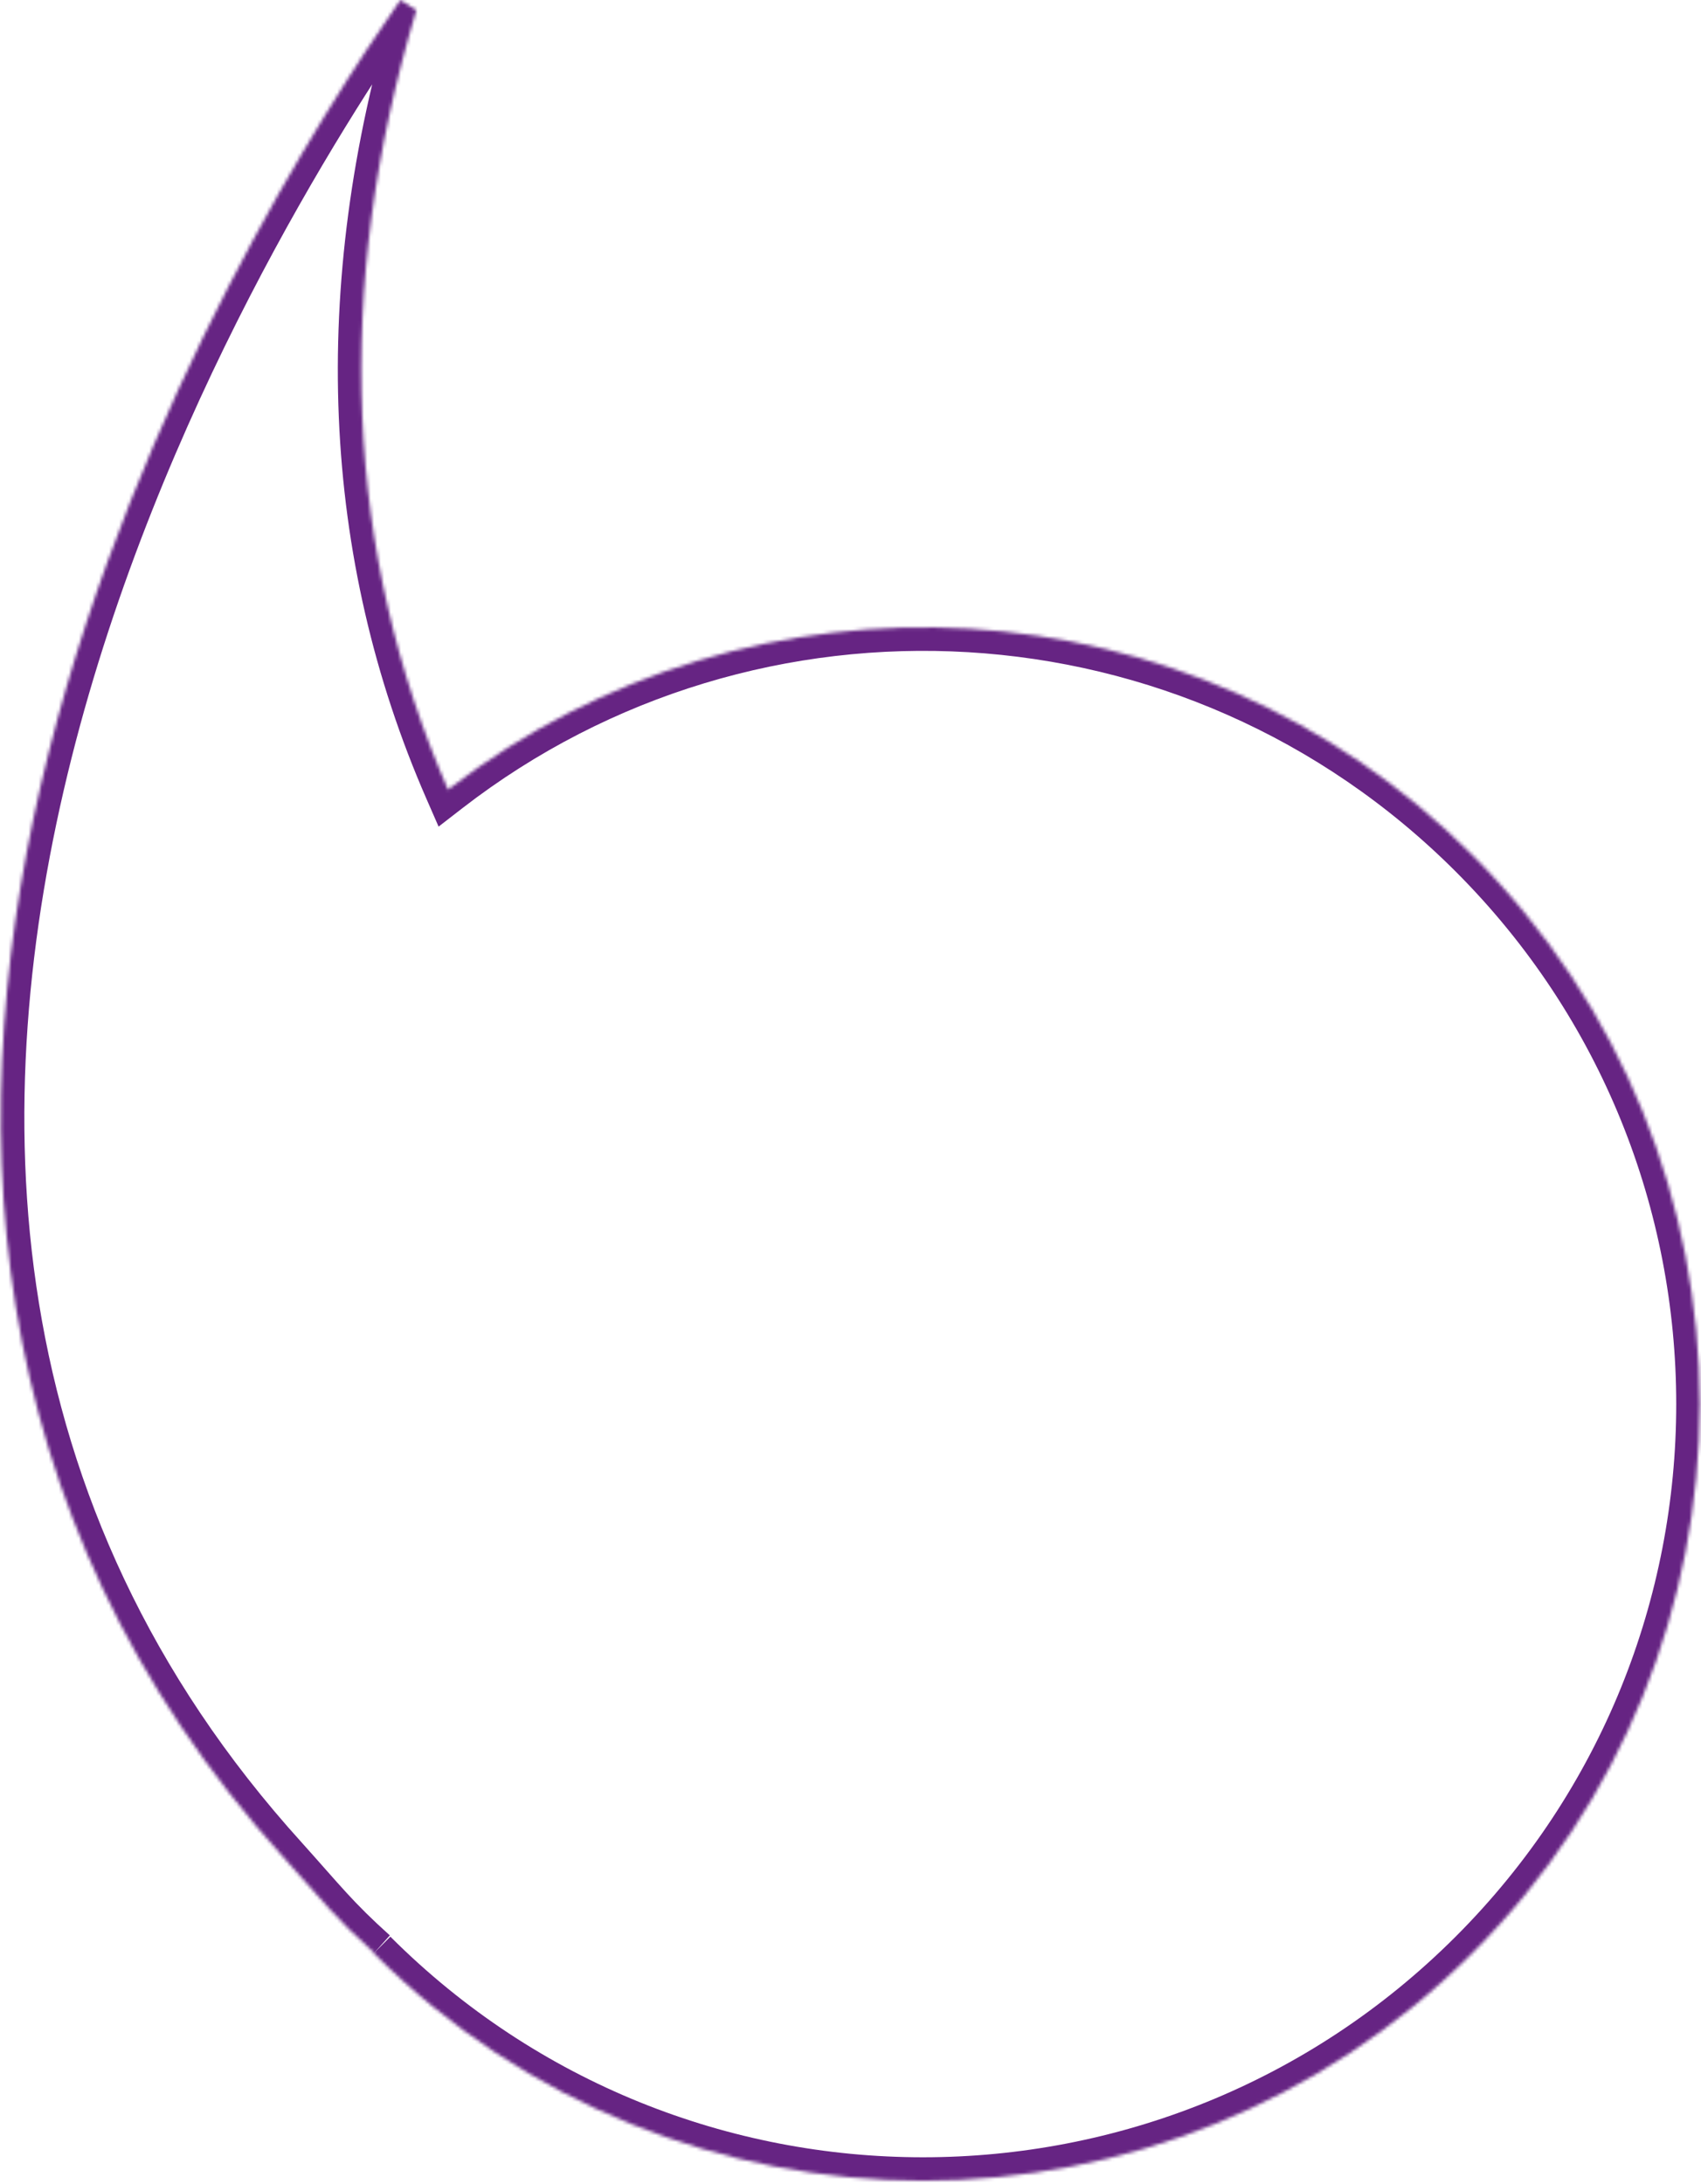 <svg width="507" height="651" viewBox="0 0 507 651" fill="none" xmlns="http://www.w3.org/2000/svg">
<mask id="path-1-inside-1_83_65" fill="white">
<path d="M111.406 582.215C201.82 672.629 348.394 672.629 438.808 582.215C529.222 491.801 529.222 345.228 438.808 254.814C355.384 171.39 224.424 164.982 133.544 235.356C102.901 165.215 99.172 86.336 124.106 3.029L119.329 0C73.19 66.063 -102.511 347.325 84.841 554.019C96.143 566.602 100.104 571.845 111.523 582.099"/>
</mask>
<path d="M133.544 235.356L127.129 238.159L130.726 246.391L137.829 240.891L133.544 235.356ZM124.106 3.029L130.812 5.037L132.332 -0.042L127.855 -2.882L124.106 3.029ZM119.329 0L123.079 -5.911L117.424 -9.497L113.591 -4.008L119.329 0ZM84.841 554.019L90.049 549.341L90.039 549.33L90.028 549.318L84.841 554.019ZM106.456 587.165C199.604 680.312 350.61 680.312 443.757 587.165L433.858 577.265C346.178 664.945 204.036 664.945 116.356 577.265L106.456 587.165ZM443.757 587.165C536.905 494.017 536.905 343.012 443.757 249.864L433.858 259.763C521.538 347.444 521.538 489.585 433.858 577.265L443.757 587.165ZM443.757 249.864C357.807 163.913 222.885 157.32 129.258 229.822L137.829 240.891C225.962 172.644 352.962 178.868 433.858 259.763L443.757 249.864ZM139.958 232.554C110.049 164.093 106.3 86.934 130.812 5.037L117.4 1.022C92.045 85.738 95.752 166.337 127.129 238.159L139.958 232.554ZM127.855 -2.882L123.079 -5.911L115.58 5.911L120.357 8.941L127.855 -2.882ZM113.591 -4.008C90.327 29.302 34.315 116.949 7.738 222.565C-18.873 328.313 -16.144 453.031 79.655 558.72L90.028 549.318C-1.526 448.313 -4.623 329.053 21.314 225.981C47.285 122.776 102.193 36.761 125.068 4.008L113.591 -4.008ZM79.633 558.696C90.739 571.061 95.063 576.727 106.846 587.307L116.199 576.89C105.145 566.964 101.548 562.144 90.049 549.341L79.633 558.696Z" fill="#662483" mask="url(#path-1-inside-1_83_65)"/>
</svg>
